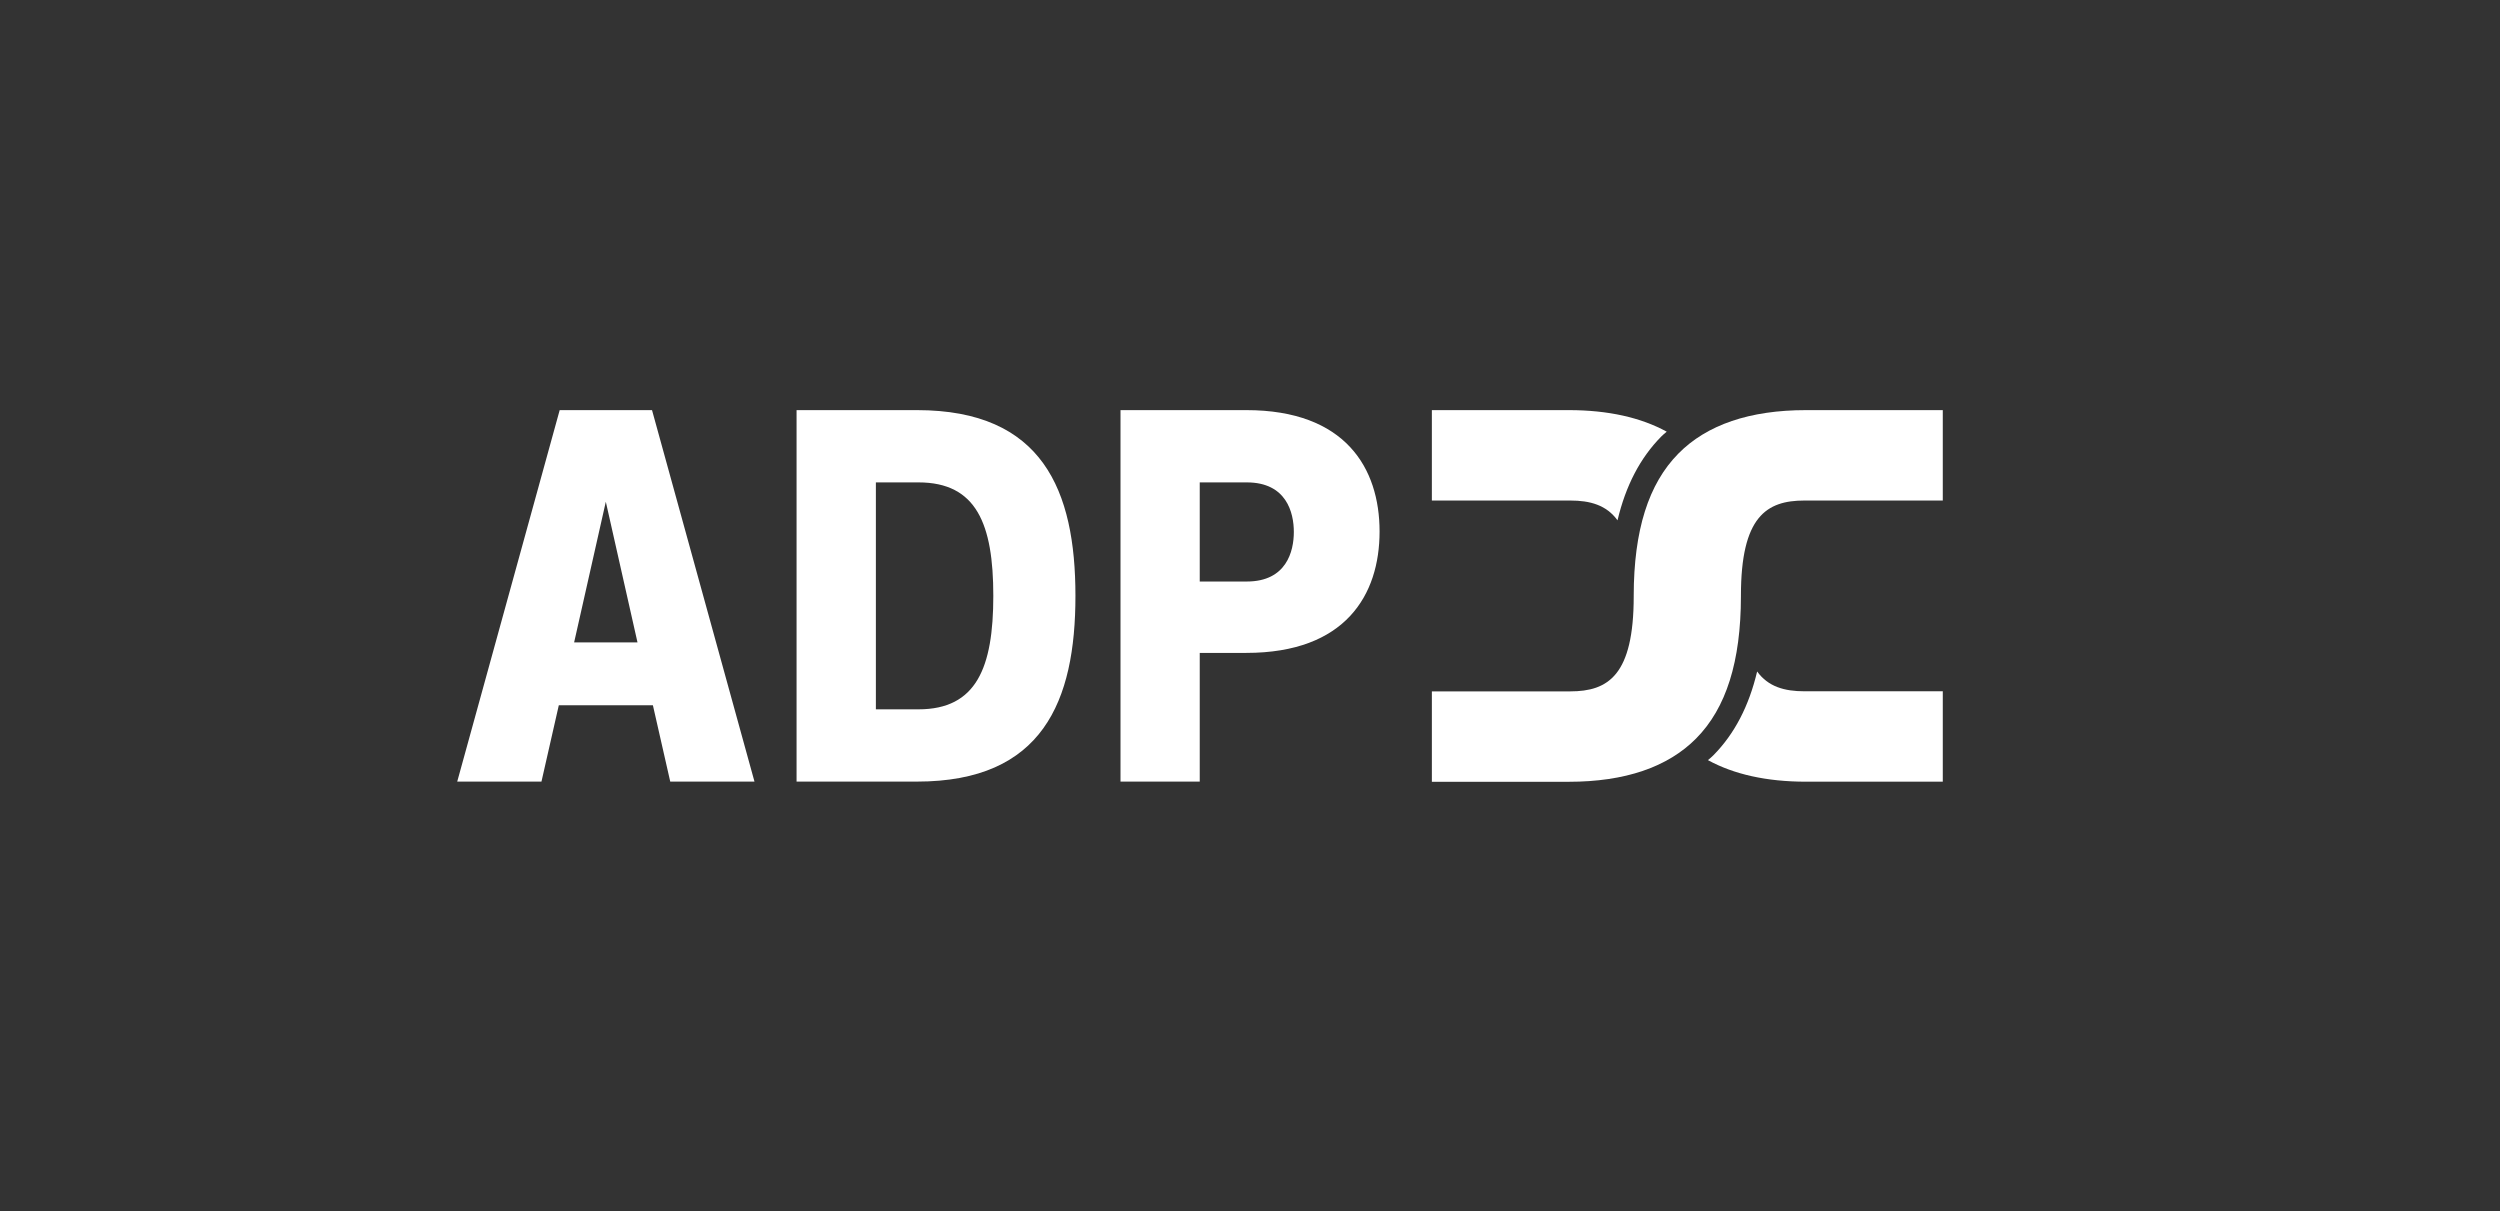 <?xml version="1.0" encoding="UTF-8"?><svg id="Layer_2" xmlns="http://www.w3.org/2000/svg" viewBox="0 0 284 137.57"><rect x="0" y="0" width="284" height="137.57" fill="#333333" stroke="none"/><defs><style>.cls-1{fill:none;}.cls-1,.cls-2{stroke-width:0px;}.cls-2{fill:#fff;}</style></defs><g id="Layer_1-2"><path class="cls-2" d="M90.49,88.79v-42.2h13.67c14.29,0,18.01,9.12,18.01,21.1s-3.72,21.1-18.01,21.1h-13.67ZM99.5,80.58h4.84c6.58,0,8.5-4.73,8.5-12.89s-1.91-12.89-8.5-12.89h-4.84v25.77Z"/><path class="cls-2" d="M136.29,88.79h-9v-42.2h14.29c11.25,0,15.14,6.58,15.14,13.79s-3.88,13.79-15.14,13.79h-5.29v14.63ZM136.29,66.06h5.35c4.5,0,5.34-3.43,5.34-5.63s-.84-5.63-5.34-5.63h-5.35v11.25Z"/><path class="cls-2" d="M196.05,67.87s0-.03,0-.04,0-.03,0-.04c0,.01,0,.03,0,.04s0,.03,0,.04Z"/><path class="cls-2" d="M186.71,67.79s0,.03,0,.04,0,.03,0,.04c0-.01,0-.03,0-.04s0-.03,0-.04Z"/><path class="cls-2" d="M178.38,56.86c2.25,0,4.11.51,5.37,2.25.93-3.93,2.57-7.09,4.97-9.52.19-.2.41-.37.62-.55-2.94-1.61-6.66-2.45-11.13-2.45h-15.55v10.27h15.72Z"/><path class="cls-2" d="M204.98,78.53c-2.25,0-4.11-.51-5.37-2.25-.93,3.93-2.57,7.09-4.97,9.52-.19.2-.41.37-.62.55,2.94,1.61,6.66,2.45,11.13,2.45h15.55v-10.27h-15.72Z"/><path class="cls-2" d="M219.33,46.59h-14.18c-6.38,0-11.25,1.66-14.48,4.93-3.41,3.45-5.07,8.73-5.08,16.14v.08c0,8.96-2.89,10.8-7.21,10.8h-15.72v10.27h15.55c6.38,0,11.25-1.66,14.48-4.93,3.41-3.45,5.07-8.73,5.08-16.14v-.08c0-8.96,2.89-10.8,7.21-10.8h15.72v-10.27h-1.37Z"/><path class="cls-2" d="M74.06,46.59h-10.48l-11.64,42.2h9.57l1.97-8.67h10.69l1.97,8.67h9.57l-11.64-42.2ZM65.22,72.98l3.6-15.98,3.6,15.98h-7.2Z"/><rect class="cls-1" x="0" width="284" height="137.57"/></g></svg>
